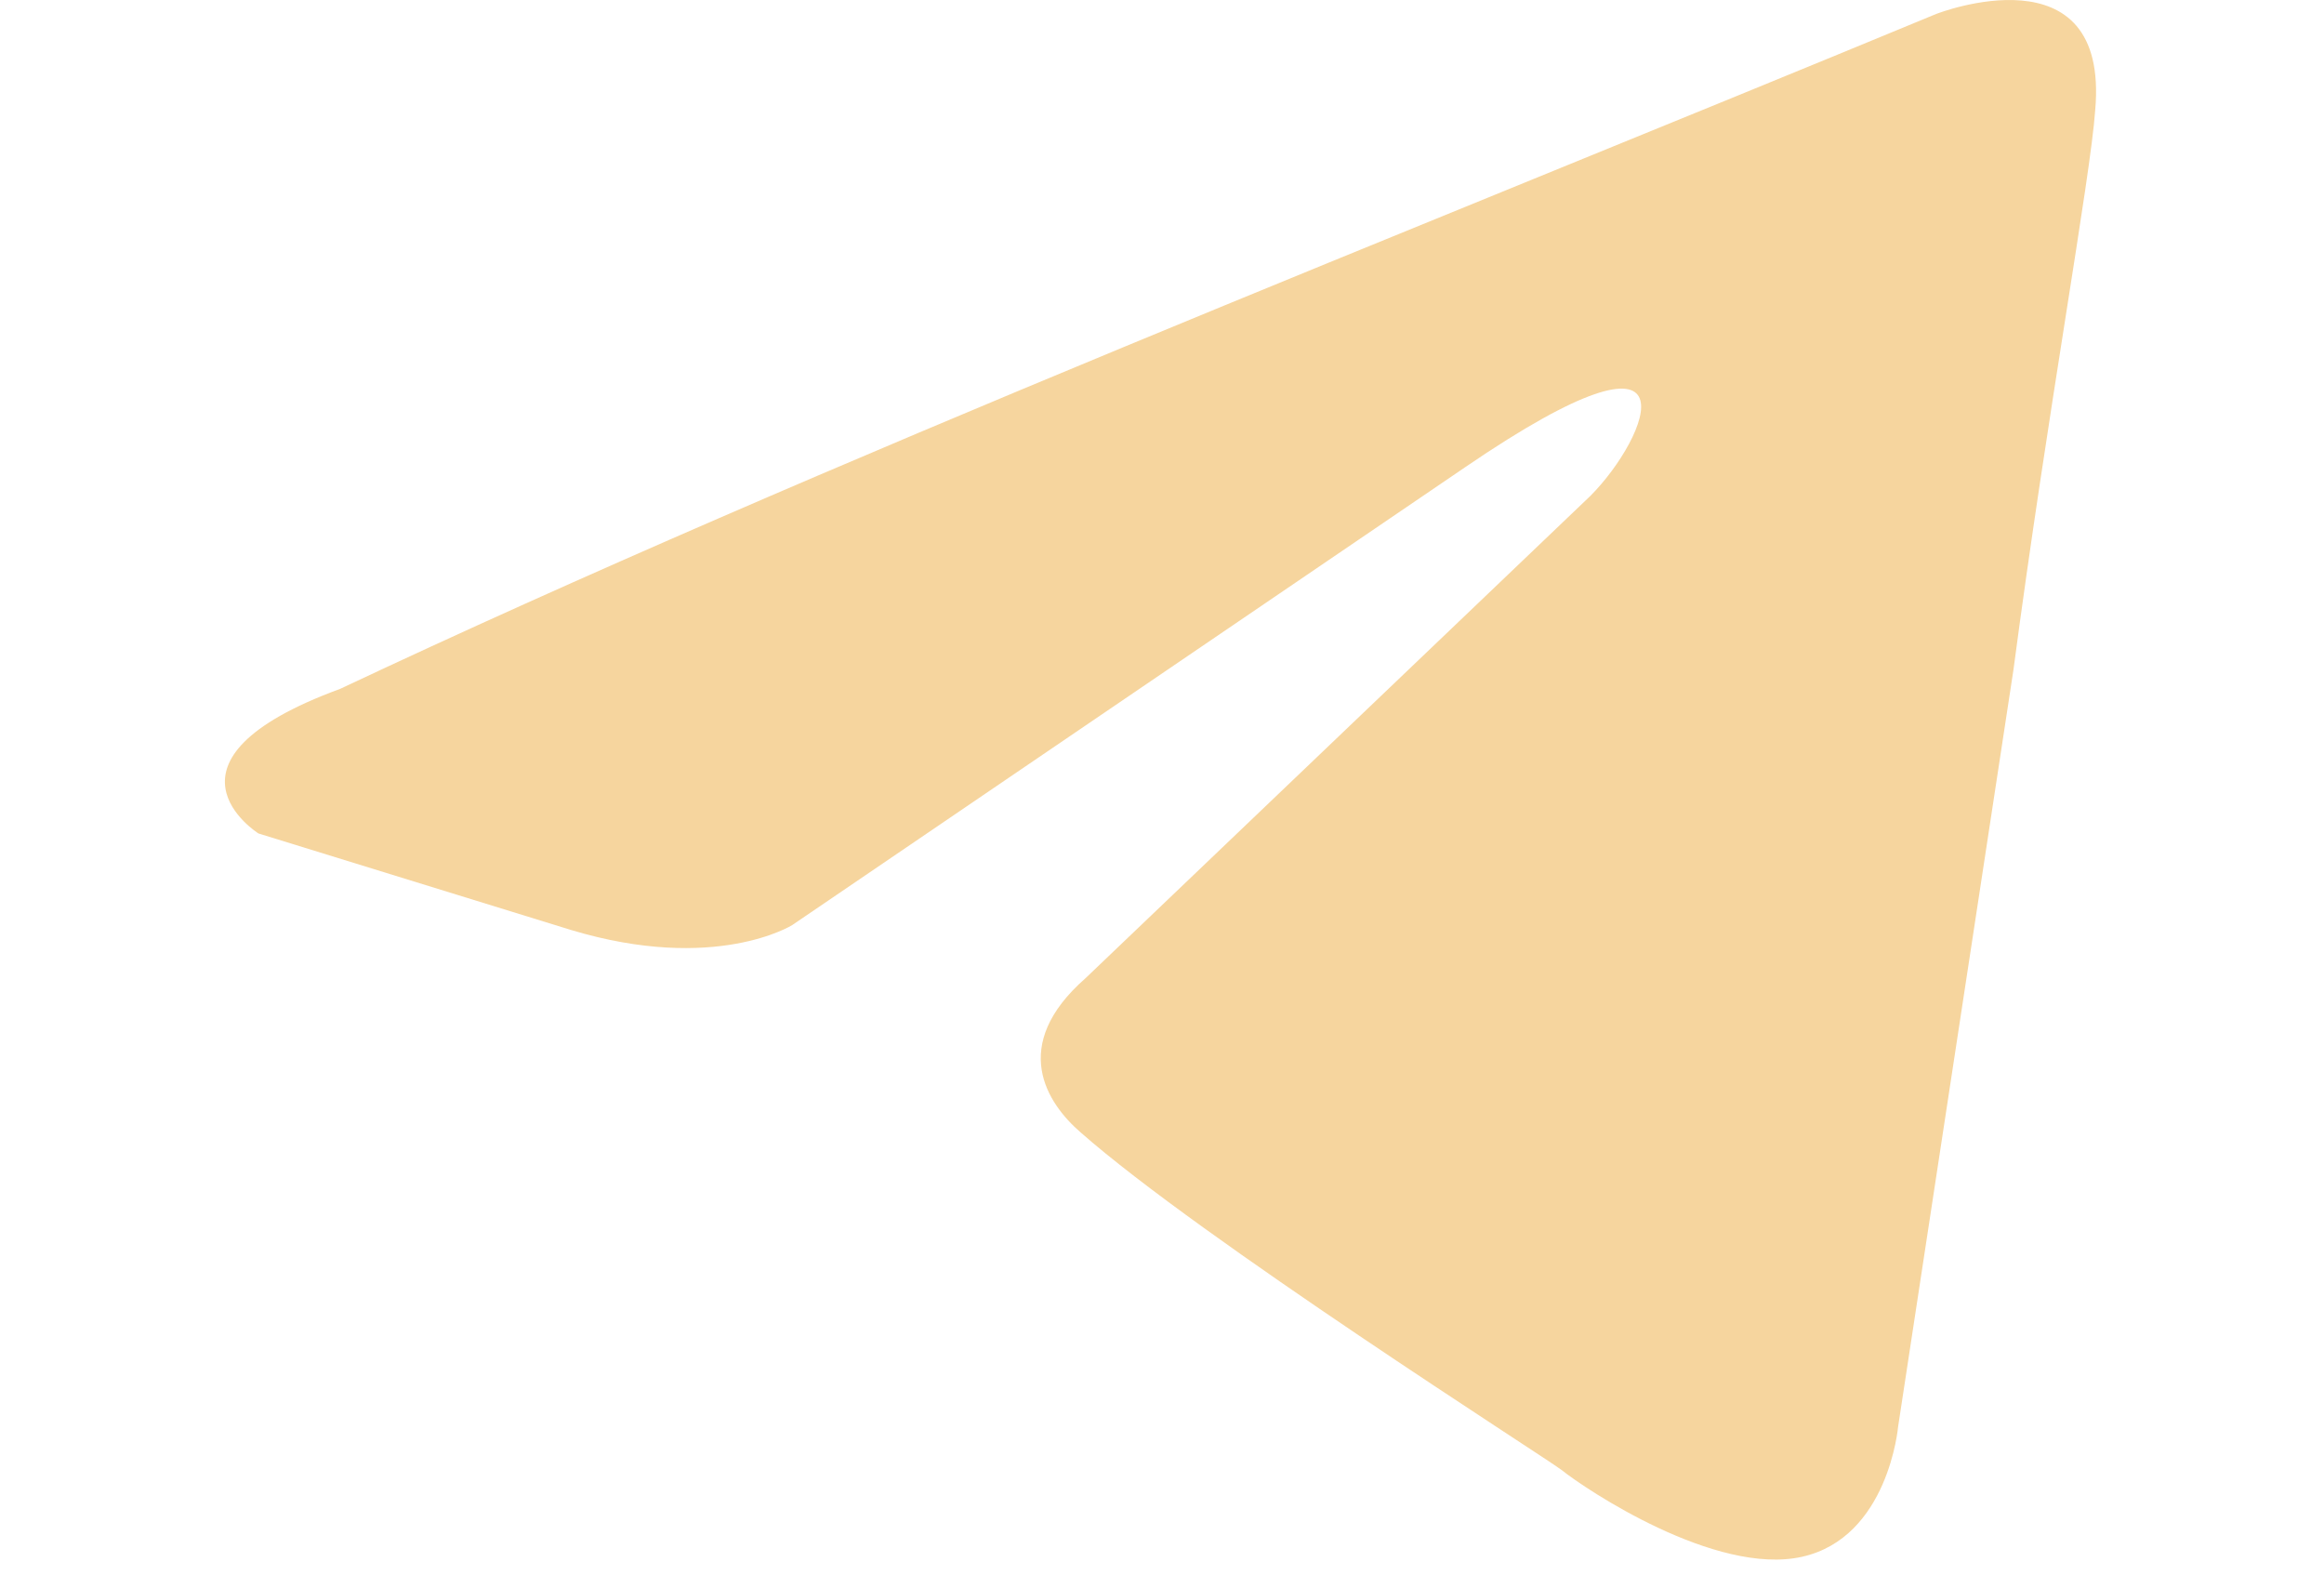 <?xml version="1.0" encoding="UTF-8"?> <svg xmlns="http://www.w3.org/2000/svg" width="31" height="21" viewBox="0 0 31 21" fill="none"><path d="M25.833 0.184C25.833 0.184 28.142 -0.717 27.948 1.47C27.885 2.37 27.308 5.521 26.858 8.93L25.319 19.027C25.319 19.027 25.191 20.506 24.036 20.763C22.882 21.02 21.151 19.863 20.83 19.605C20.573 19.412 16.02 16.518 14.416 15.104C13.967 14.717 13.454 13.946 14.48 13.046L21.214 6.614C21.984 5.843 22.753 4.042 19.547 6.229L10.567 12.338C10.567 12.338 9.541 12.982 7.617 12.403L3.448 11.116C3.448 11.116 1.908 10.152 4.538 9.187C10.952 6.164 18.841 3.078 25.832 0.184H25.833Z" fill="#F6D59E"></path></svg> 